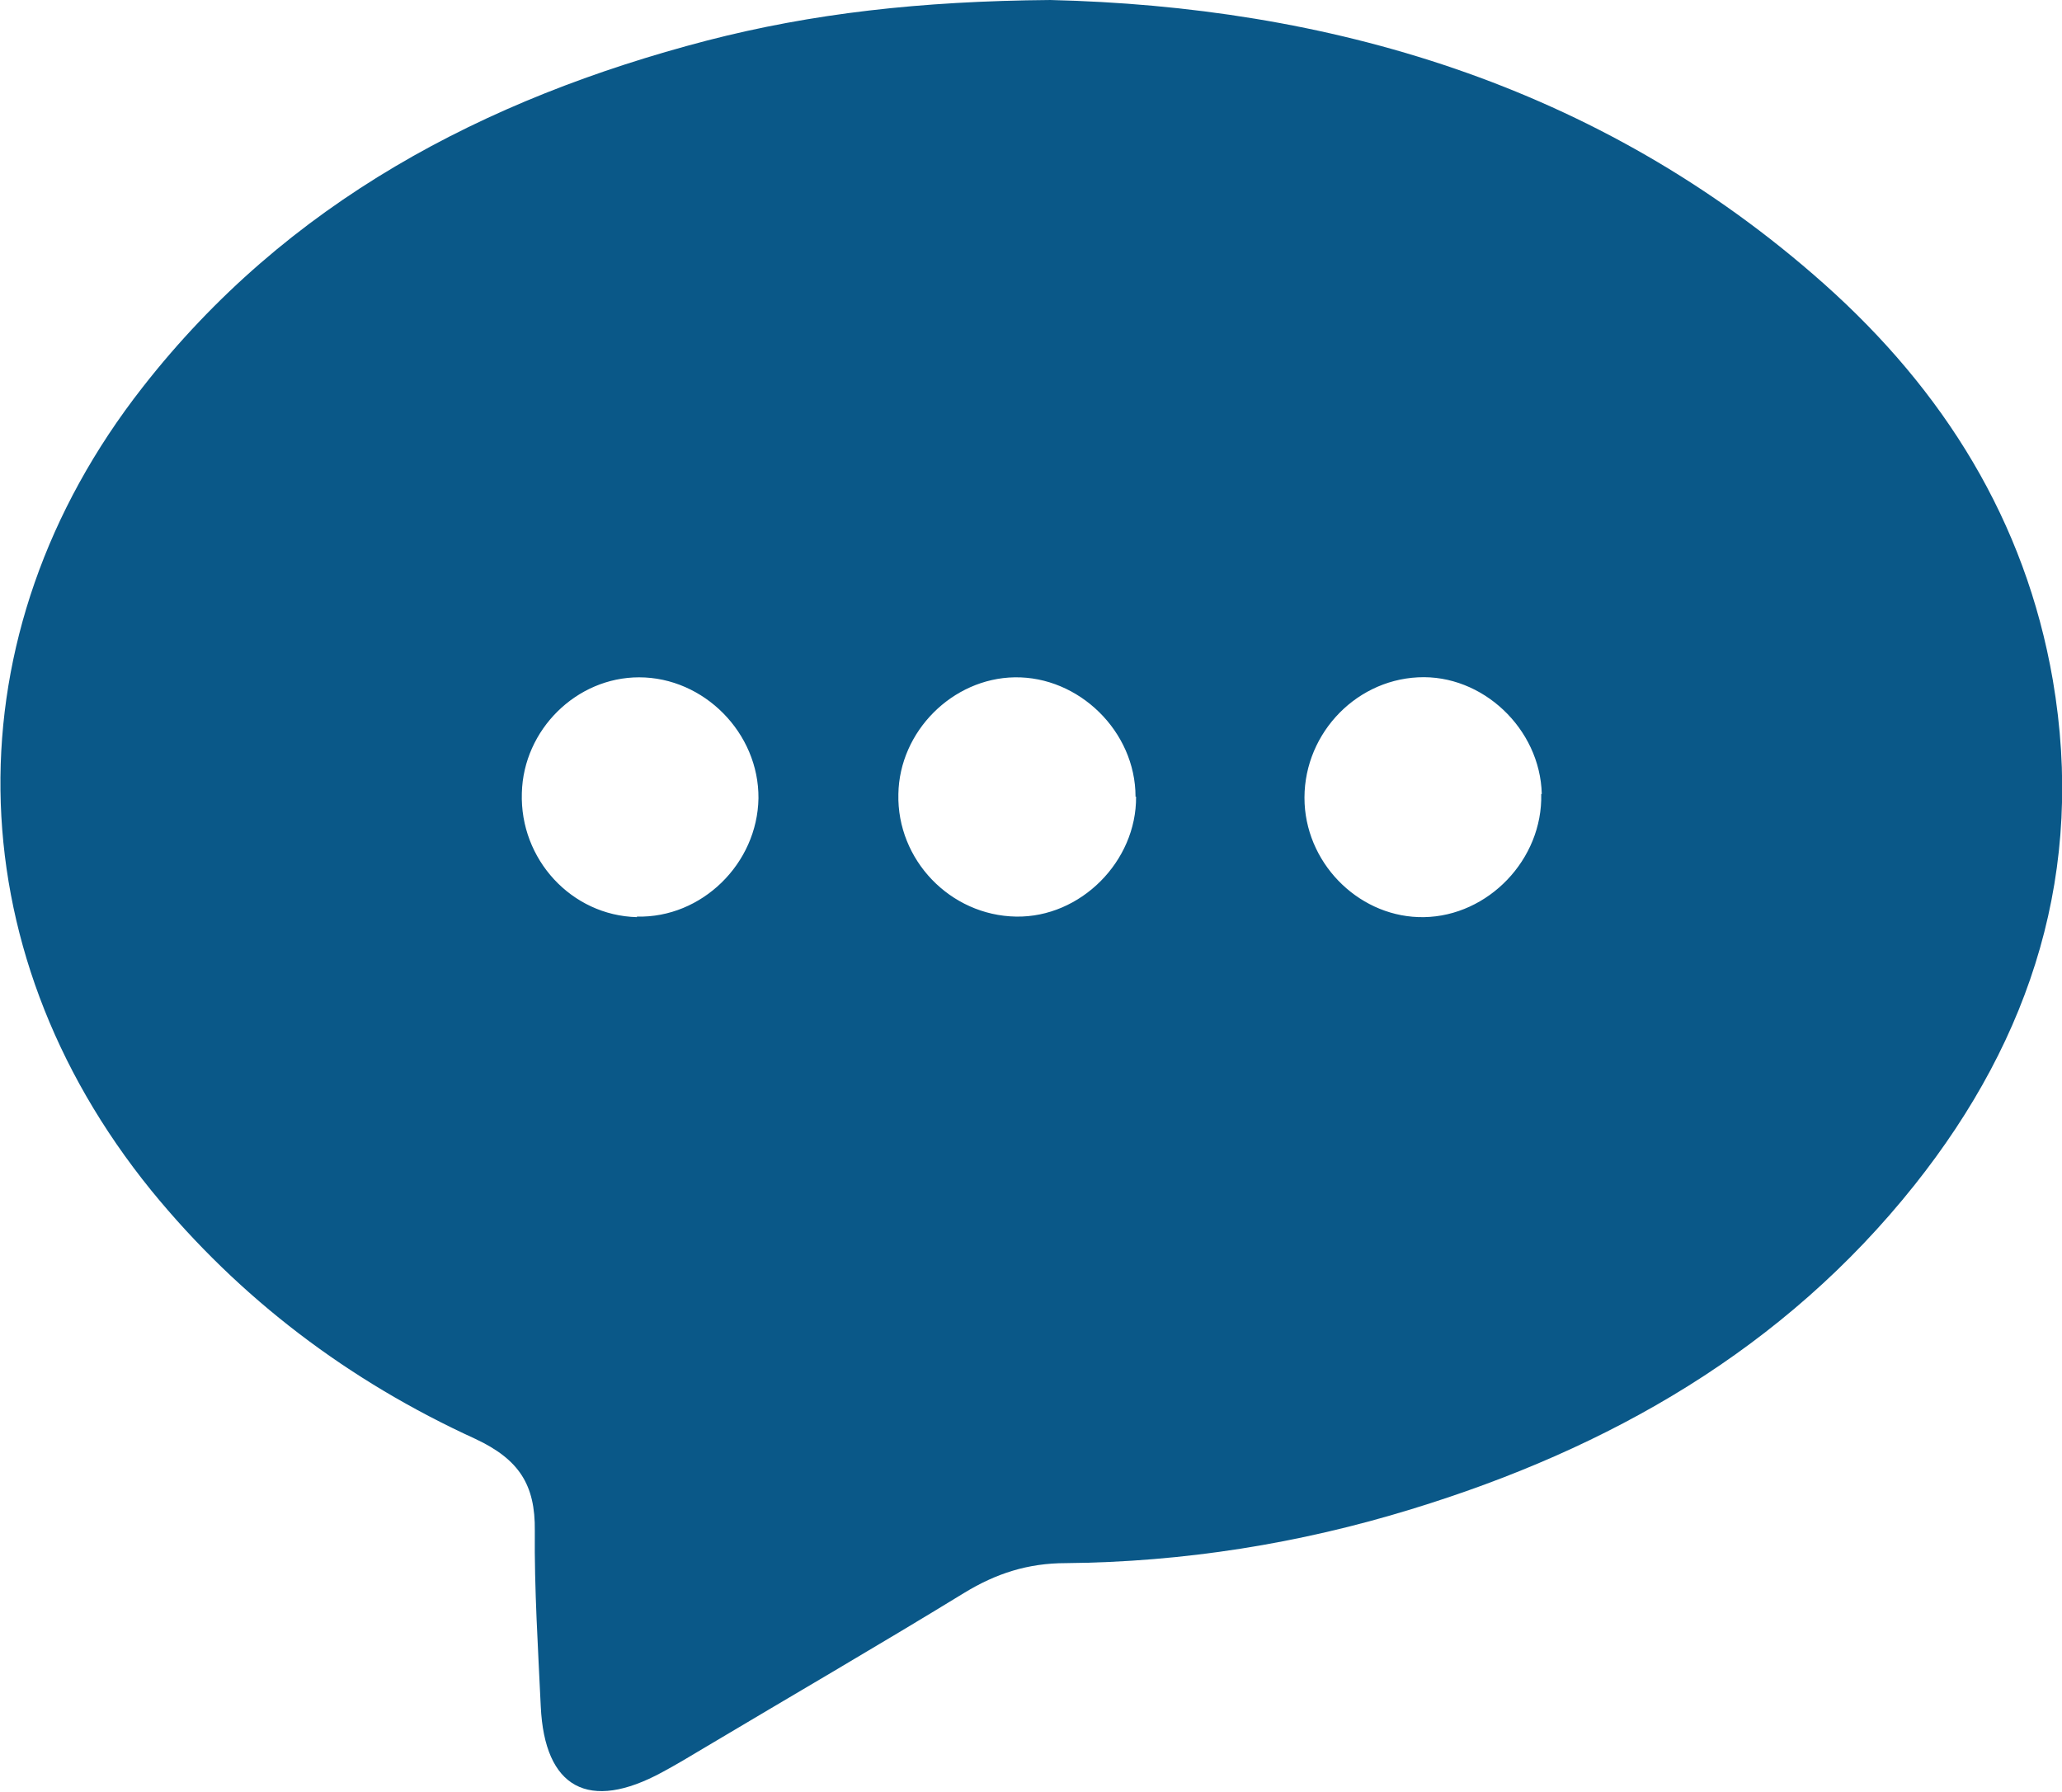 <?xml version="1.0" encoding="UTF-8"?>
<svg id="Capa_2" data-name="Capa 2" xmlns="http://www.w3.org/2000/svg" viewBox="0 0 38.17 33.17">
  <defs>
    <style>
      .cls-1 {
        fill: #0a5888;
      }
    </style>
  </defs>
  <g id="Capa_1-2" data-name="Capa 1">
    <path class="cls-1" d="M19.44,0c5.08,.12,10.13,1.52,14.33,5.26,2.21,1.97,3.72,4.38,4.23,7.33,.6,3.51-.38,6.61-2.56,9.35-2.42,3.04-5.65,4.88-9.31,6-2.08,.64-4.22,.98-6.4,1-.7,0-1.29,.19-1.88,.55-1.6,.98-3.22,1.92-4.83,2.88-.25,.15-.5,.3-.76,.44-1.36,.74-2.18,.3-2.25-1.22-.05-1.08-.12-2.17-.11-3.25,.01-.85-.29-1.32-1.1-1.7-2.34-1.07-4.36-2.59-6-4.6-3.65-4.5-3.74-10.3-.16-14.87C5.31,3.75,8.95,1.83,13.09,.75c1.94-.5,3.93-.73,6.36-.75Zm1.58,14.75c0-1.21-1.05-2.23-2.24-2.21-1.15,.02-2.13,1-2.15,2.16-.03,1.22,.96,2.25,2.18,2.27,1.19,.02,2.23-1.02,2.22-2.22Zm7.52-.05c-.03-1.21-1.1-2.22-2.29-2.16-1.21,.06-2.16,1.12-2.1,2.34,.06,1.17,1.06,2.12,2.21,2.1,1.19-.02,2.2-1.07,2.17-2.28Zm-16.75,2.27c1.2,.03,2.23-.98,2.25-2.19,.01-1.21-1.01-2.24-2.21-2.24-1.16,0-2.14,.97-2.17,2.14-.04,1.23,.92,2.27,2.13,2.3Z"/>
  </g>
</svg>